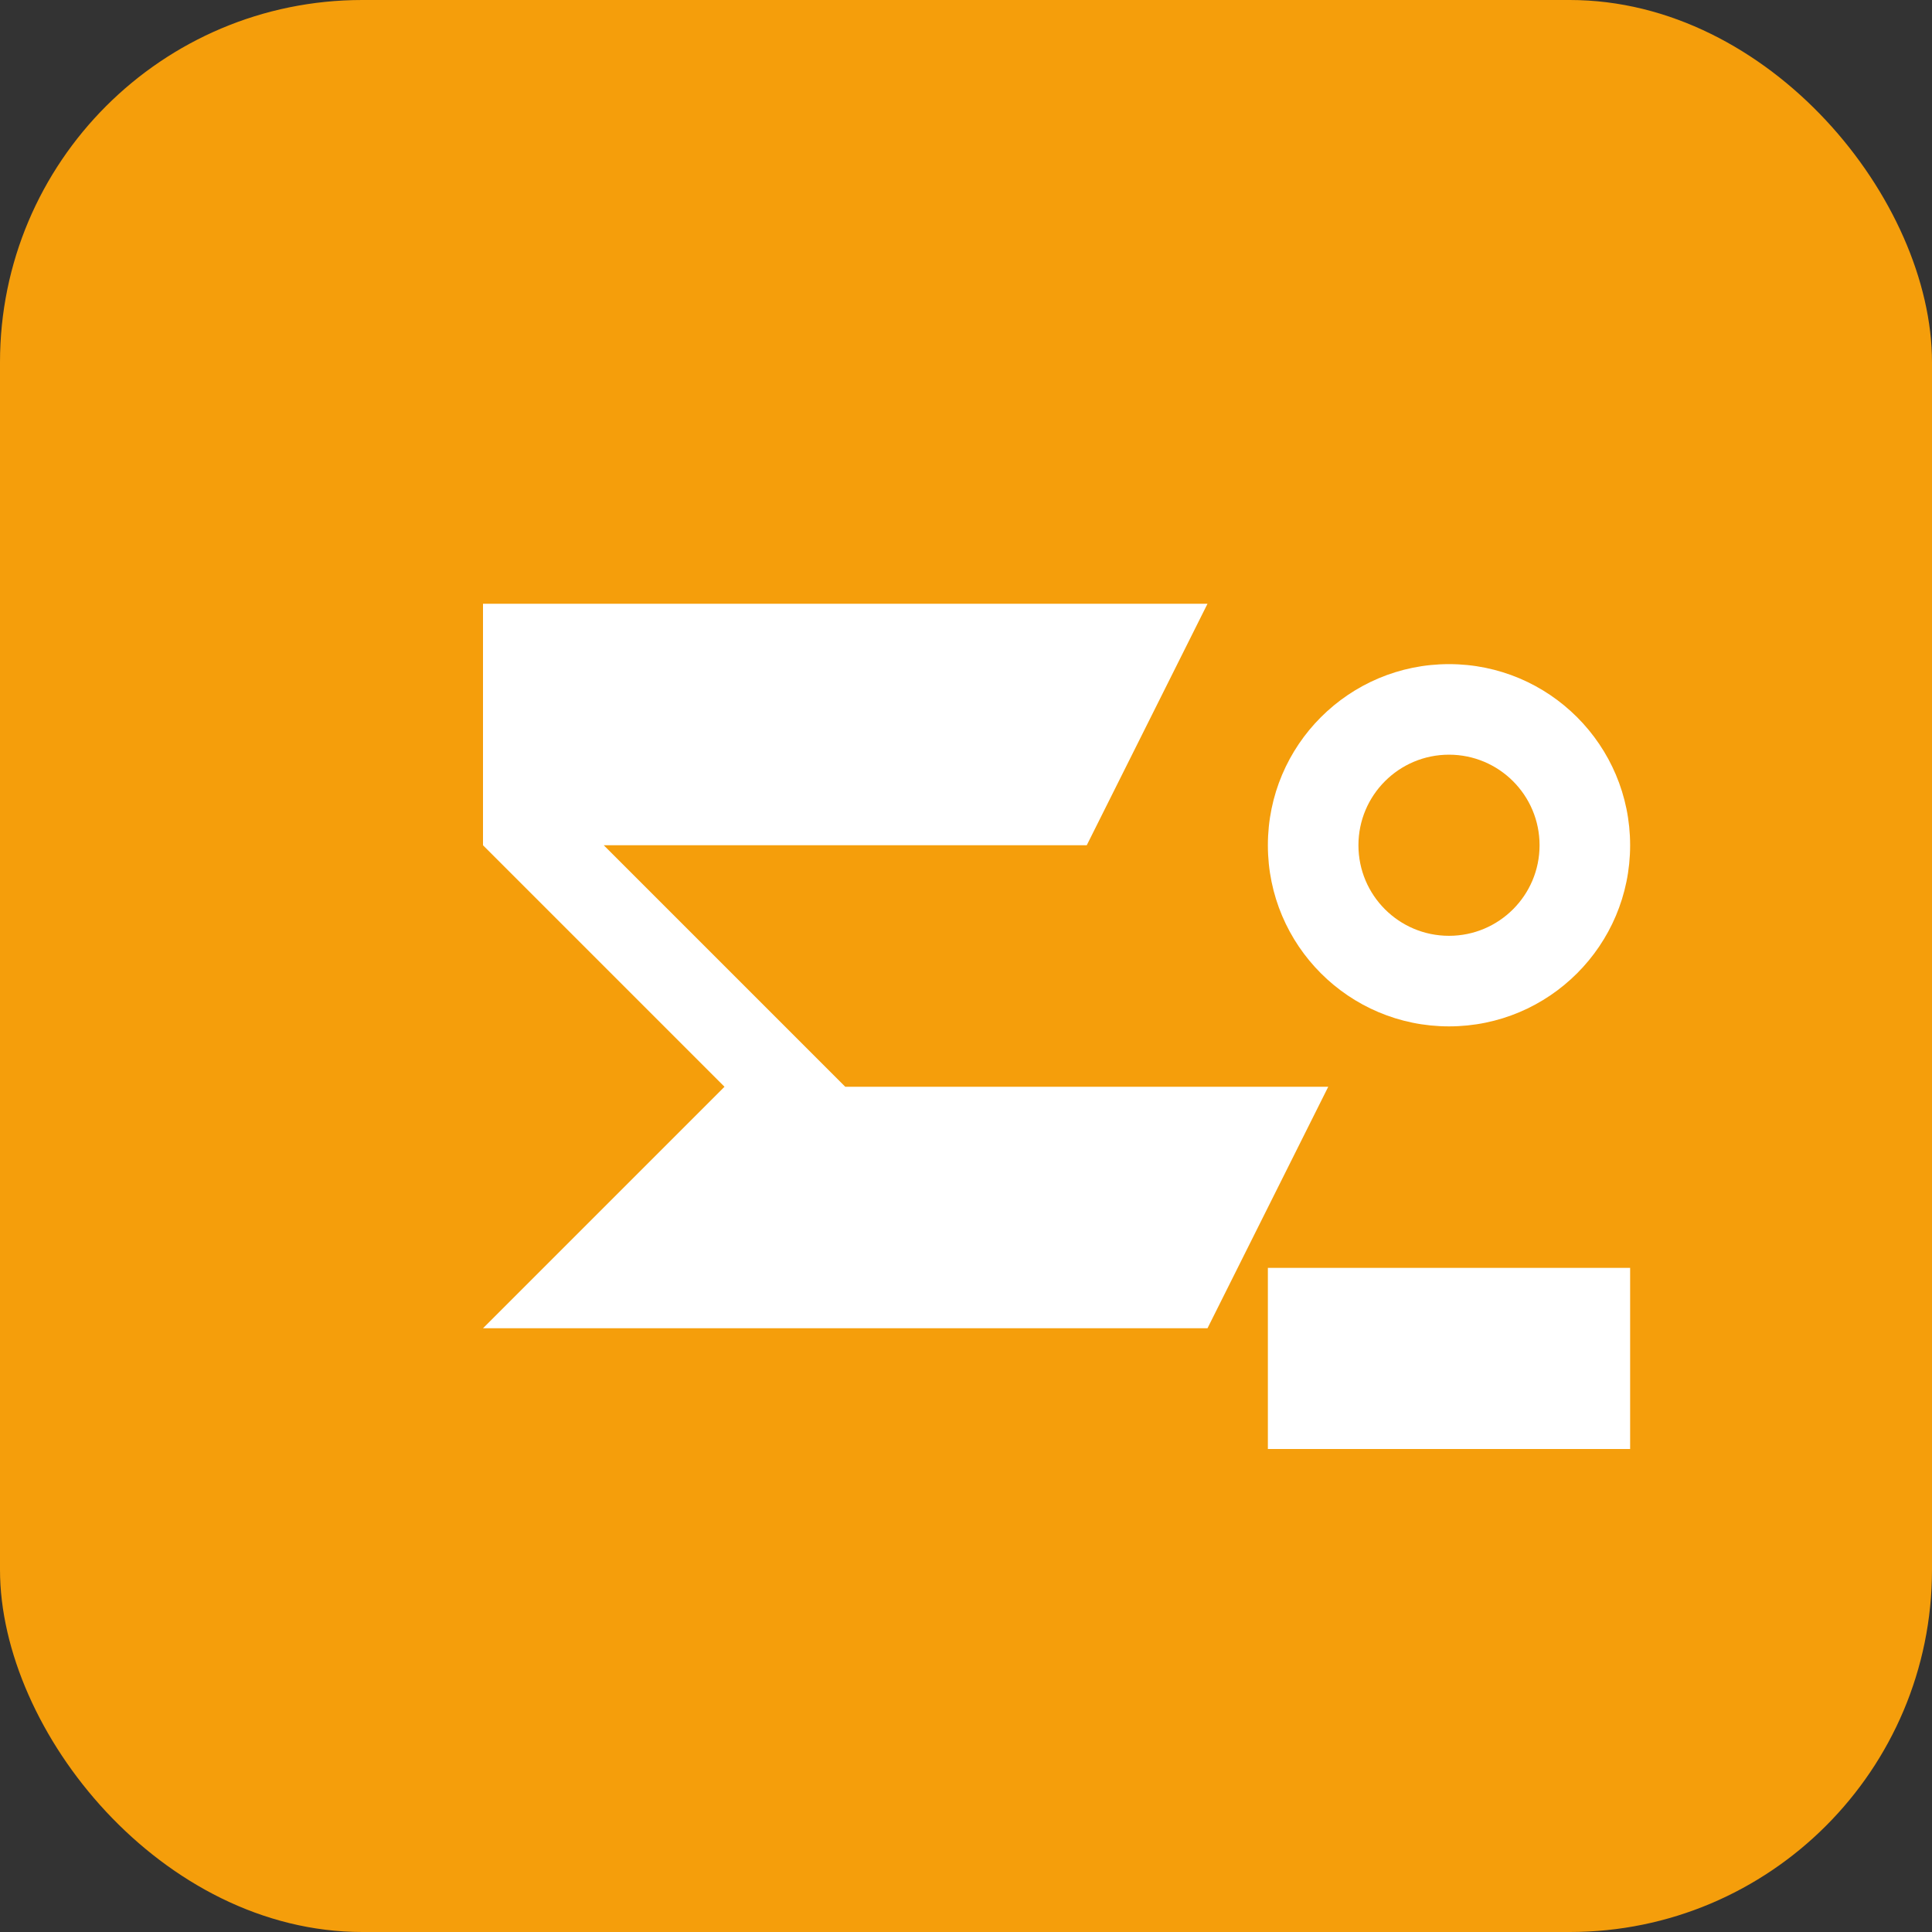 <svg width="64" height="64" viewBox="0 0 64 64" fill="none" xmlns="http://www.w3.org/2000/svg">
  <rect x="0" y="0" width="64" height="64" fill="#333333" stroke="none"/>
  <rect width="64" height="64" rx="12" fill="#f59e0b"/>
  <path d="M16 20h24l-4 8H20l8 8h16l-4 8H16l8-8-8-8z" fill="white"/>
  <circle cx="48" cy="28" r="6" fill="white"/>
  <circle cx="48" cy="28" r="3" fill="#f59e0b"/>
  <path d="M42 42h12v6H42v-6z" fill="white"/>
</svg>
